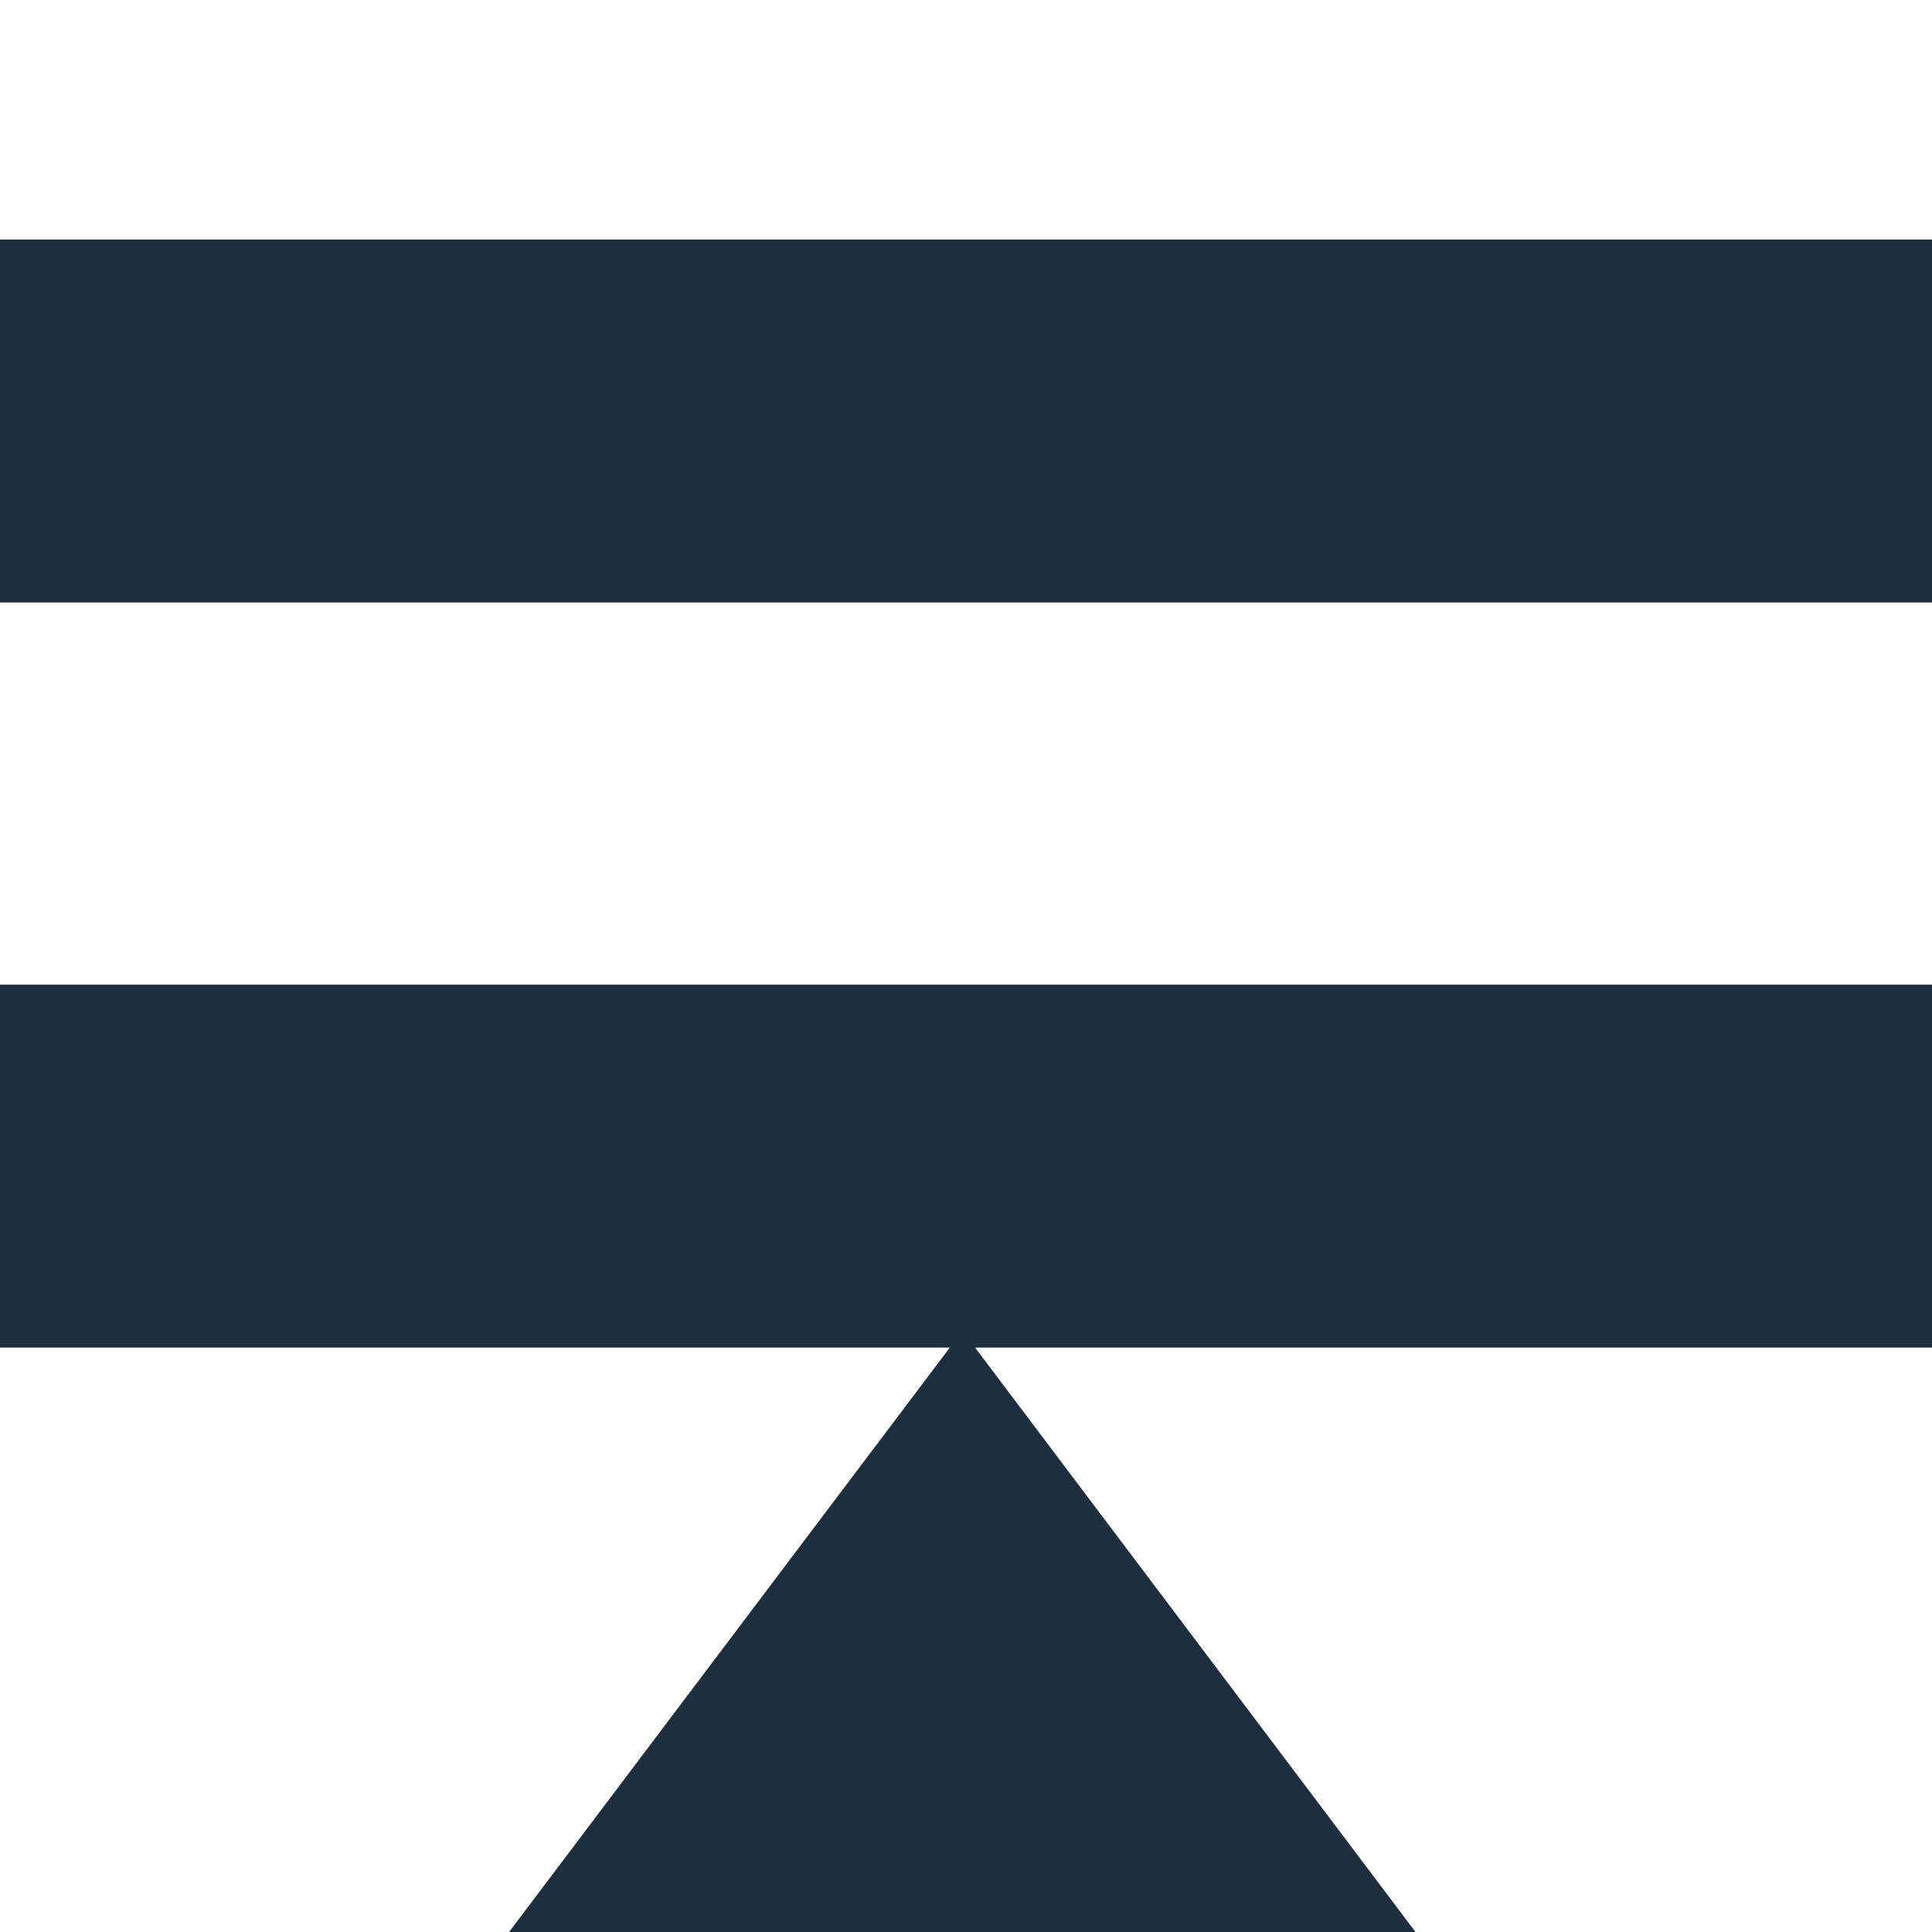 <svg id="a6da6ad1-7397-43d3-a507-0cd41e830f11" data-name="Layer 1" xmlns="http://www.w3.org/2000/svg" xmlns:xlink="http://www.w3.org/1999/xlink" width="60" height="60" viewBox="0 0 60 60"><defs><style>.b903376f-37fd-4732-ae9b-6542d6b04b0c{fill:none;}.f1c7ea1f-1955-43ca-b9a3-ca5fa876d13f{clip-path:url(#a70227ca-12c6-435f-a5da-f3195e64ac5f);}.e09ade7f-f24e-4e89-b9a5-19c2d1e3aeac{fill:#fff;}.a4a55573-a604-4486-8c8a-41b6109a6a61{fill:#1d2e3f;}</style><clipPath id="a70227ca-12c6-435f-a5da-f3195e64ac5f"><rect class="b903376f-37fd-4732-ae9b-6542d6b04b0c" width="60" height="60"/></clipPath></defs><g class="f1c7ea1f-1955-43ca-b9a3-ca5fa876d13f"><rect class="e09ade7f-f24e-4e89-b9a5-19c2d1e3aeac" width="60" height="60"/><rect class="a4a55573-a604-4486-8c8a-41b6109a6a61" y="7.44" width="60" height="11.27"/><rect class="a4a55573-a604-4486-8c8a-41b6109a6a61" y="30.58" width="60" height="11.27"/><polygon class="a4a55573-a604-4486-8c8a-41b6109a6a61" points="15.81 60 43.96 60 29.89 41.33 15.81 60"/></g></svg>